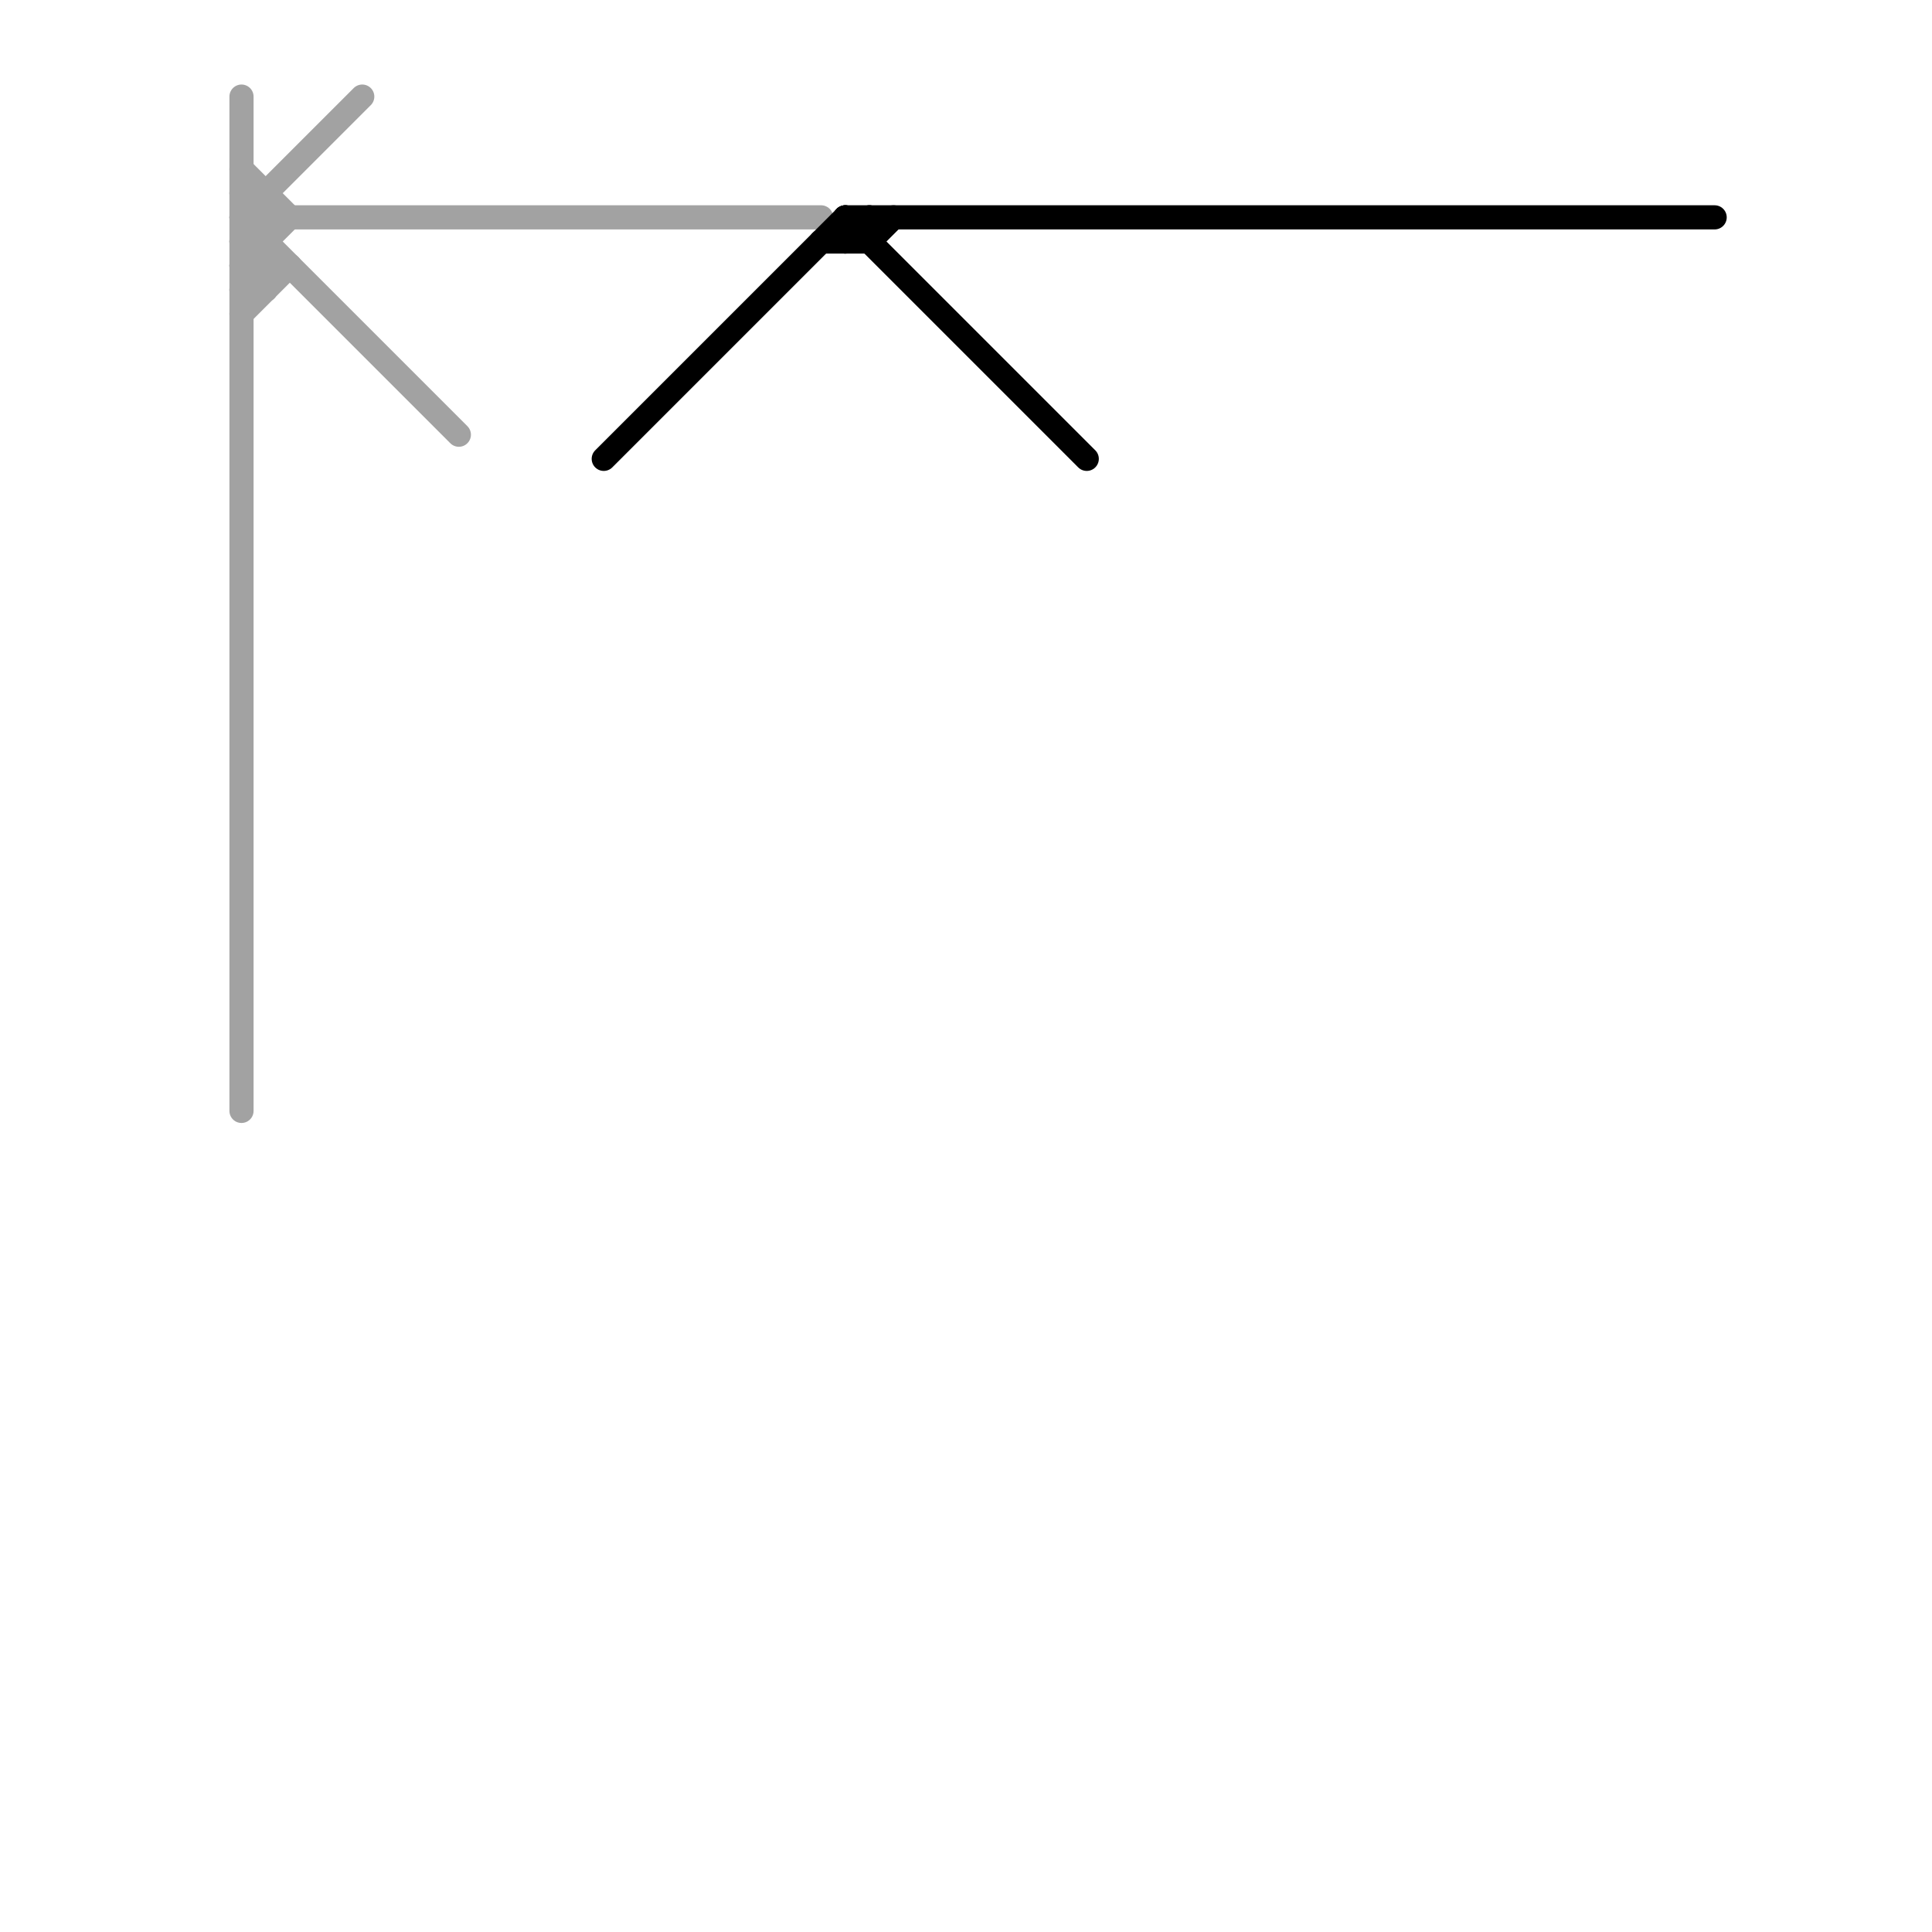 
<svg version="1.1" xmlns="http://www.w3.org/2000/svg" viewBox="0 0 80 80">
<style>text { font: 1px Helvetica; font-weight: 600; white-space: pre; dominant-baseline: central; } line { stroke-width: 1; fill: none; stroke-linecap: round; stroke-linejoin: round; } .c0 { stroke: #a2a2a2 } .c1 { stroke: #000000 }</style><defs><g id="wm-xf"><circle r="1.2" fill="#000"/><circle r="0.9" fill="#fff"/><circle r="0.6" fill="#000"/><circle r="0.3" fill="#fff"/></g><g id="wm"><circle r="0.6" fill="#000"/><circle r="0.3" fill="#fff"/></g></defs><line class="c0" x1="10" y1="9" x2="34" y2="9"/><line class="c0" x1="10" y1="11" x2="12" y2="11"/><line class="c0" x1="10" y1="12" x2="11" y2="11"/><line class="c0" x1="11" y1="8" x2="11" y2="12"/><line class="c0" x1="10" y1="10" x2="11" y2="9"/><line class="c0" x1="10" y1="9" x2="15" y2="4"/><line class="c0" x1="10" y1="7" x2="12" y2="9"/><line class="c0" x1="10" y1="13" x2="12" y2="11"/><line class="c0" x1="10" y1="8" x2="11" y2="9"/><line class="c0" x1="10" y1="4" x2="10" y2="46"/><line class="c0" x1="10" y1="11" x2="12" y2="9"/><line class="c0" x1="10" y1="10" x2="11" y2="11"/><line class="c0" x1="10" y1="11" x2="11" y2="12"/><line class="c0" x1="10" y1="9" x2="19" y2="18"/><line class="c0" x1="10" y1="8" x2="11" y2="8"/><line class="c0" x1="10" y1="12" x2="11" y2="12"/><line class="c0" x1="10" y1="10" x2="11" y2="10"/><line class="c1" x1="36" y1="10" x2="37" y2="9"/><line class="c1" x1="35" y1="9" x2="35" y2="10"/><line class="c1" x1="35" y1="9" x2="71" y2="9"/><line class="c1" x1="35" y1="9" x2="45" y2="19"/><line class="c1" x1="35" y1="10" x2="36" y2="9"/><line class="c1" x1="34" y1="10" x2="36" y2="10"/><line class="c1" x1="36" y1="9" x2="36" y2="10"/><line class="c1" x1="25" y1="19" x2="35" y2="9"/>
</svg>
